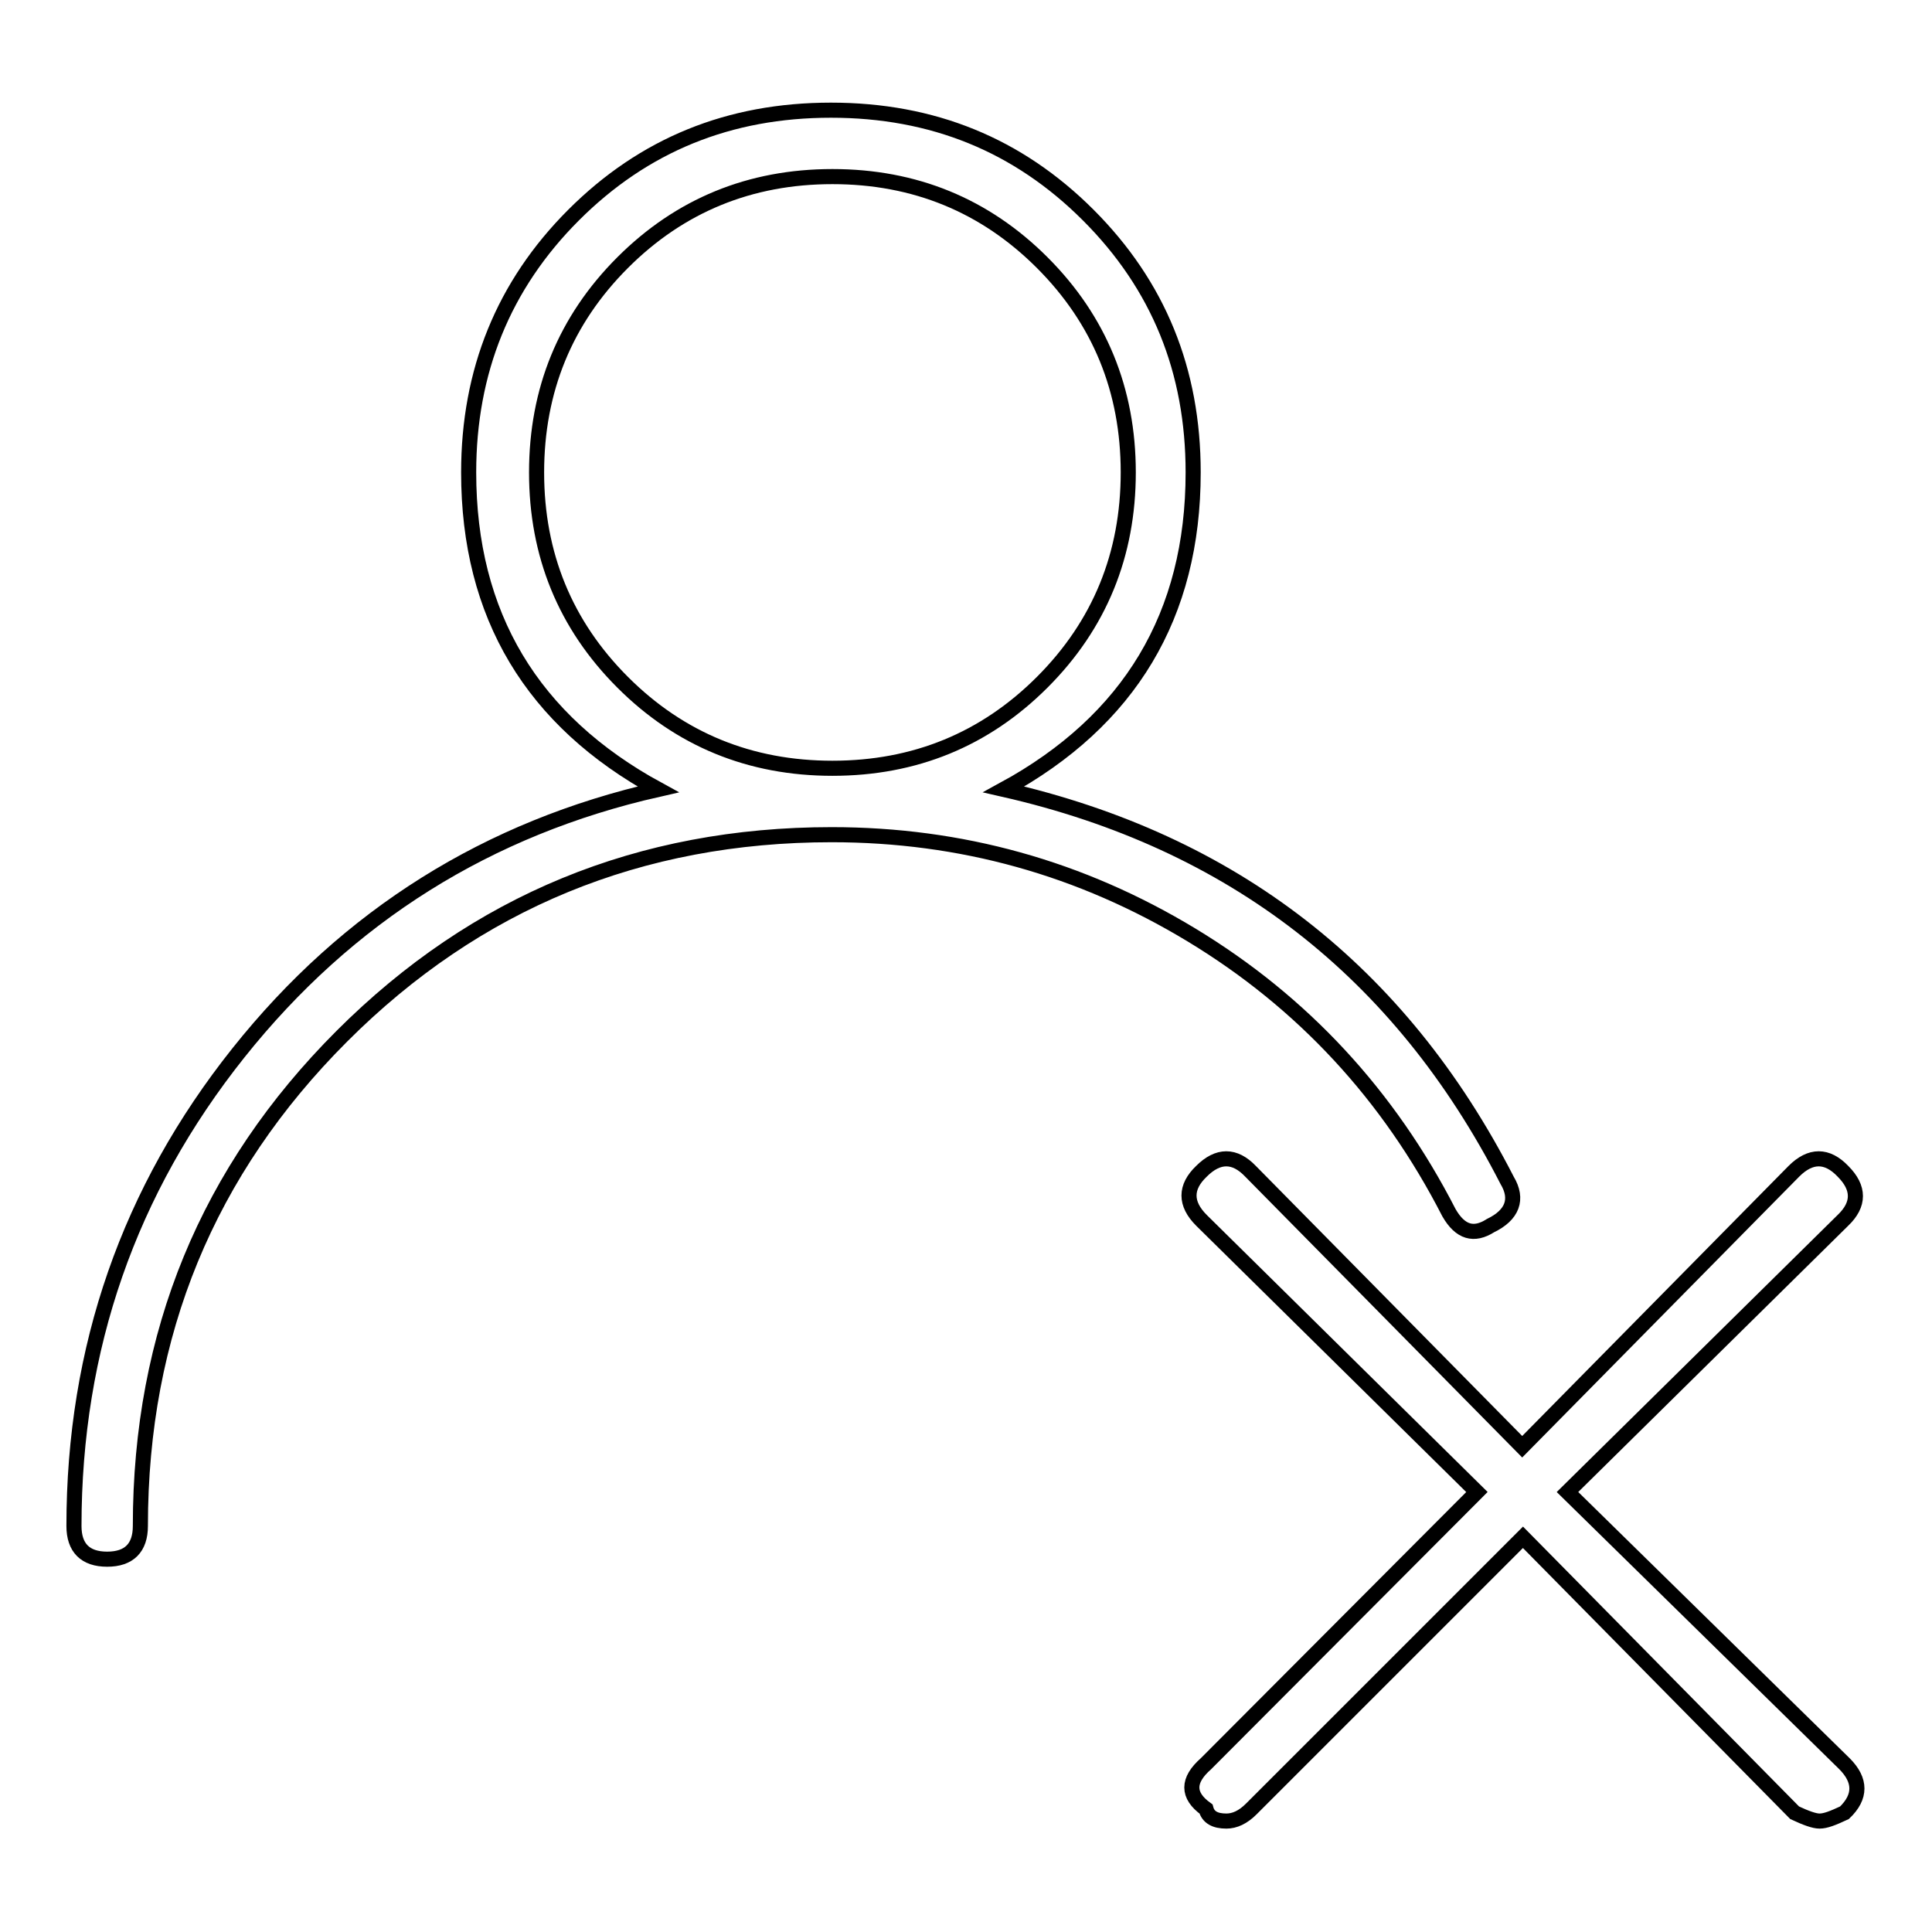 <?xml version="1.0" encoding="utf-8"?>
<!-- Svg Vector Icons : http://www.onlinewebfonts.com/icon -->
<!DOCTYPE svg PUBLIC "-//W3C//DTD SVG 1.1//EN" "http://www.w3.org/Graphics/SVG/1.1/DTD/svg11.dtd">
<svg version="1.1" xmlns="http://www.w3.org/2000/svg" xmlns:xlink="http://www.w3.org/1999/xlink" x="0px" y="0px" viewBox="0 0 256 256" enable-background="new 0 0 256 256" xml:space="preserve">
<g> <path stroke-width="2" fill-opacity="0" stroke="#000000"  d="M199.7,156.4c1.5,2.5,0.7,4.6-2.2,6c-2.2,1.4-4,0.9-5.5-1.7c-8-15.6-19.4-27.9-34.1-36.8 c-14.7-8.9-30.6-13.3-47.7-13.3c-25.4,0-47.1,8.9-64.9,26.7c-17.8,17.8-26.7,39.4-26.7,64.9c0,2.9-1.5,4.4-4.4,4.4 c-2.9,0-4.4-1.5-4.4-4.4c0-23.6,7.3-44.5,21.8-62.7c14.5-18.2,33.1-29.8,55.6-34.9c-16.7-9.1-25.1-23.1-25.1-42 c0-13.4,4.6-24.8,13.9-34.1c9.3-9.3,20.6-13.9,34.1-13.9s24.8,4.6,34.1,13.9c9.3,9.3,13.9,20.6,13.9,34.1c0,18.9-8.4,32.9-25.1,42 C163.3,111.5,185.5,128.7,199.7,156.4z M82.5,90.4c7.6,7.6,16.9,11.4,27.8,11.4c10.9,0,20.2-3.8,27.8-11.4 c7.6-7.6,11.4-16.9,11.4-27.8s-3.8-20.2-11.4-27.8c-7.6-7.6-16.9-11.4-27.8-11.4s-20.2,3.8-27.8,11.4c-7.6,7.6-11.4,16.9-11.4,27.8 S74.9,82.8,82.5,90.4z M244.4,233.7c2.2,2.2,2.2,4.4,0,6.5c-1.5,0.7-2.5,1.1-3.3,1.1c-0.7,0-1.8-0.4-3.3-1.1l-36-36.5l-36,36 c-1.1,1.1-2.2,1.6-3.3,1.6c-1.5,0-2.4-0.5-2.7-1.6c-2.5-1.8-2.5-3.8,0-6l35.9-36l-36.5-36c-2.2-2.2-2.2-4.4,0-6.5 c2.2-2.2,4.4-2.2,6.5,0l36,36.5l36-36.5c2.2-2.2,4.4-2.2,6.5,0c2.2,2.2,2.2,4.4,0,6.5l-36.5,36L244.4,233.7z"/></g>
</svg>